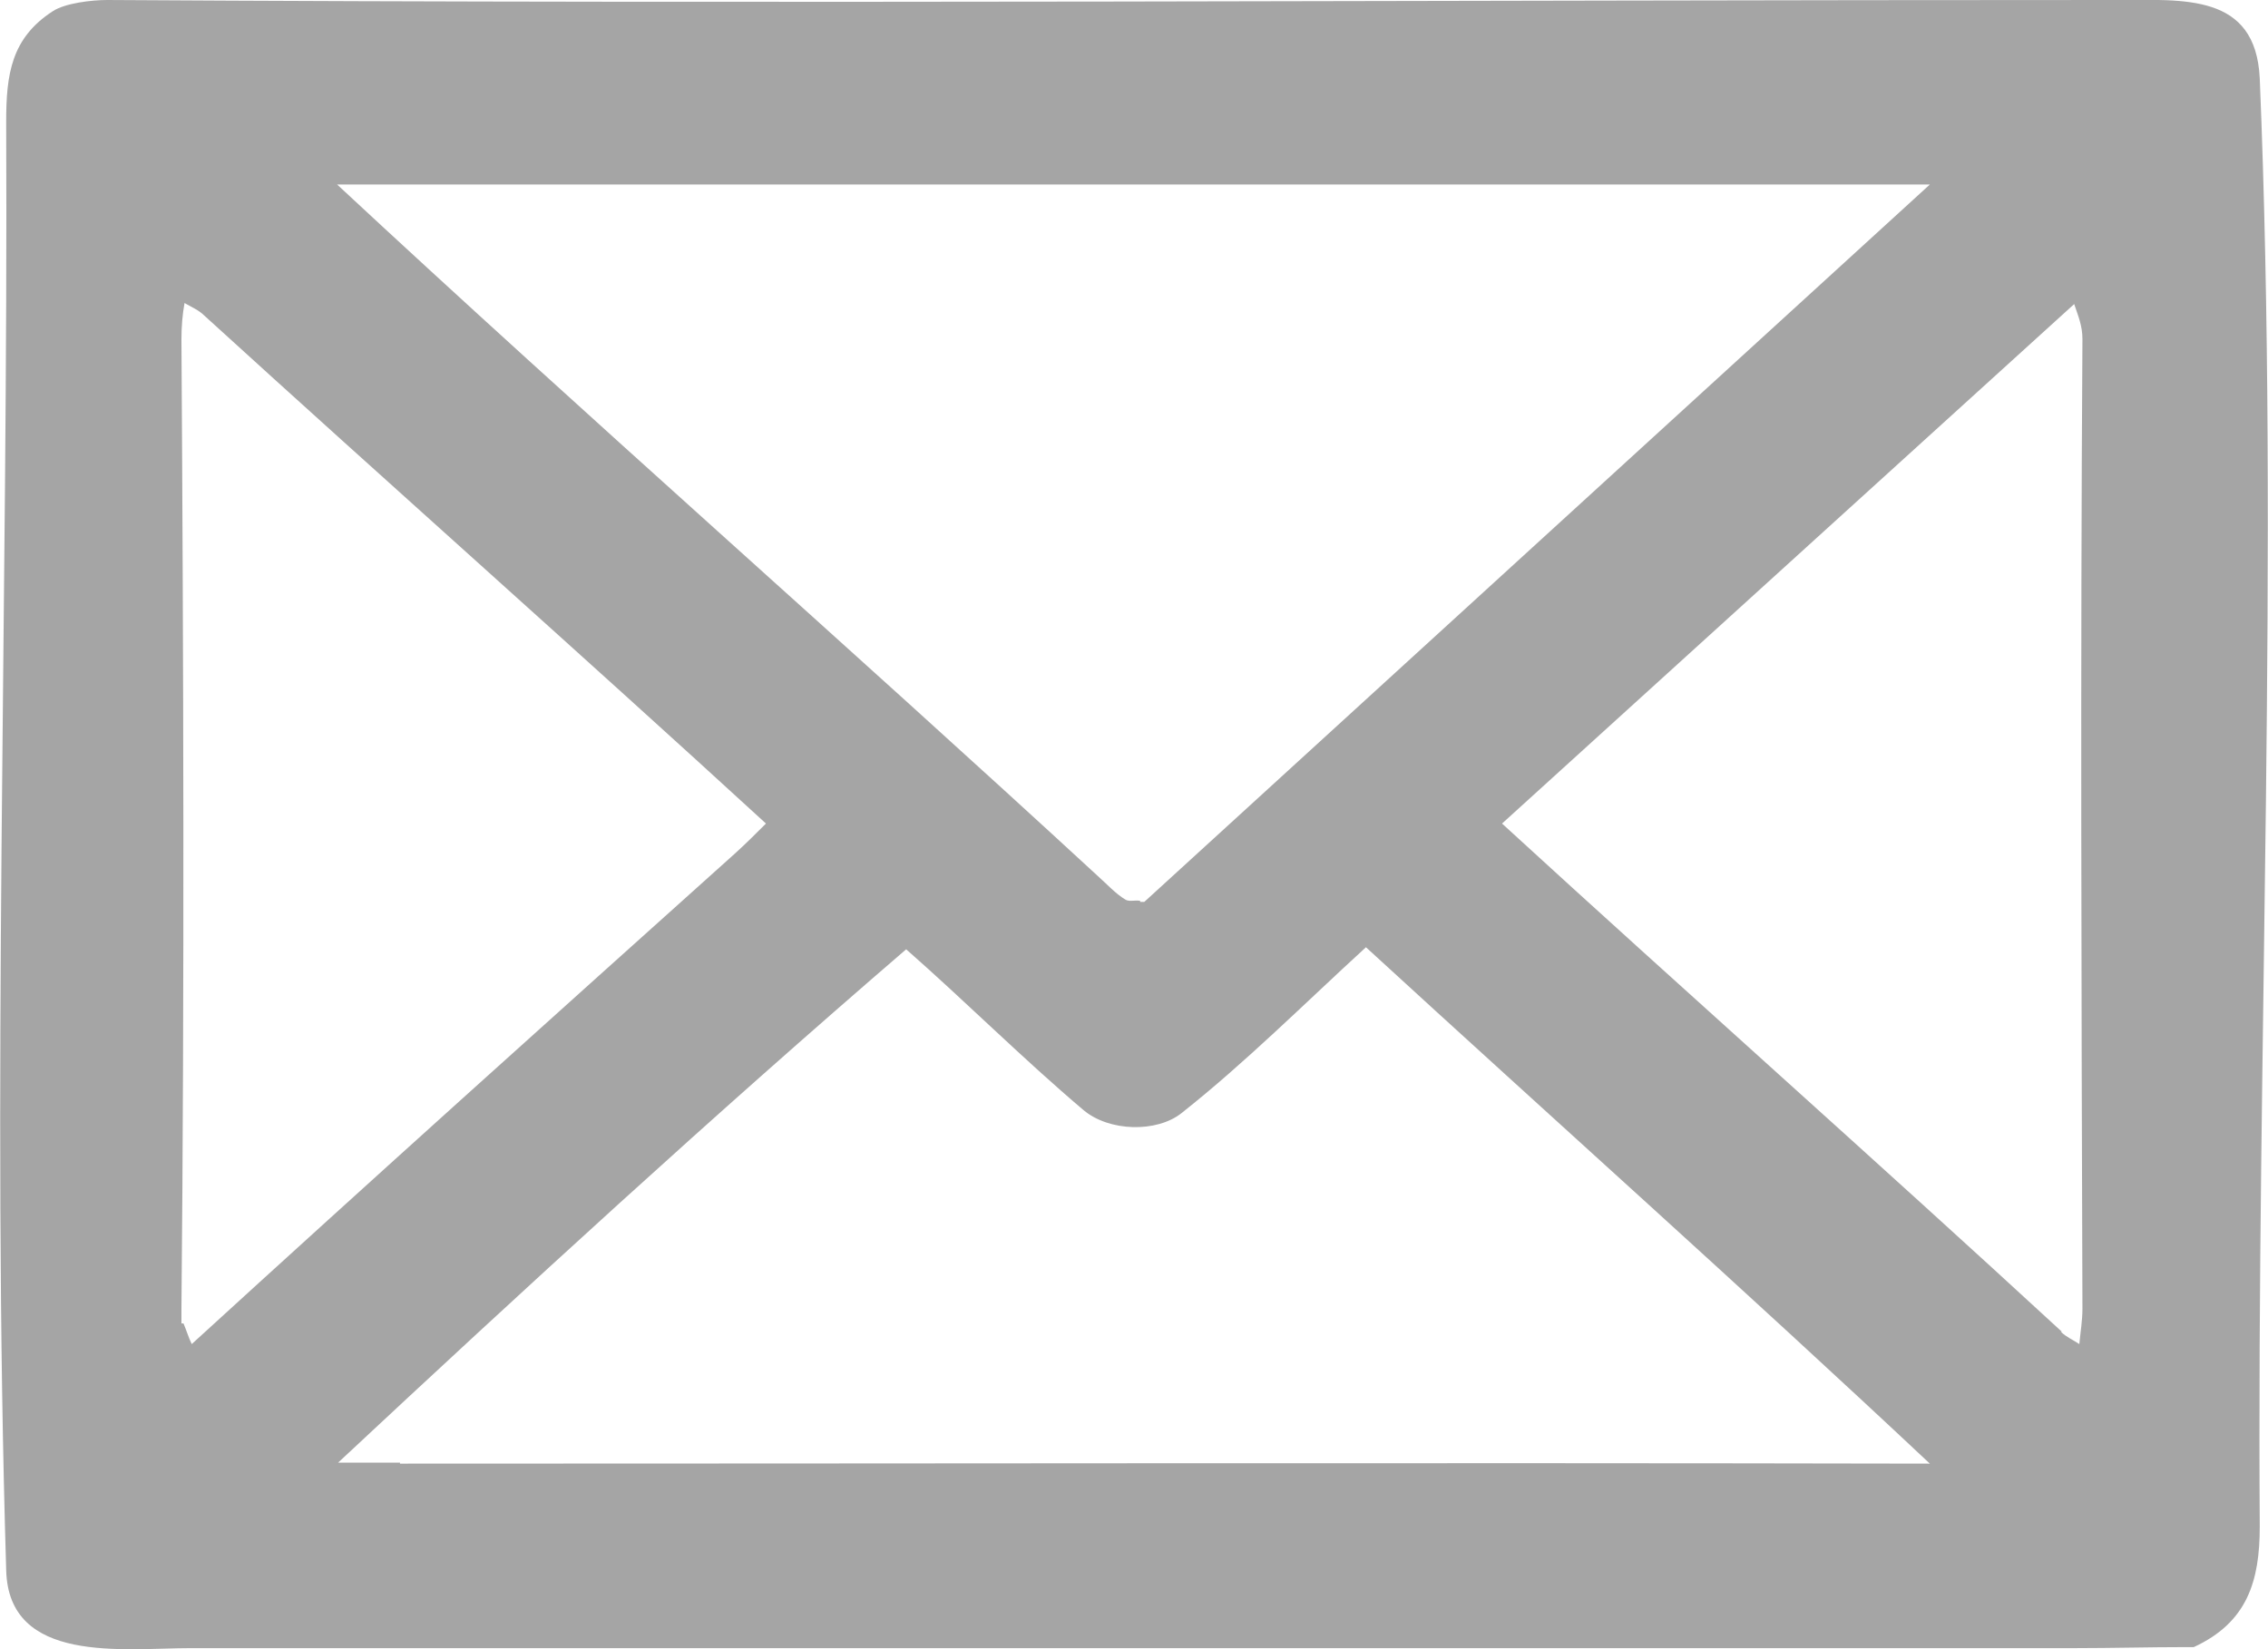 <svg xmlns="http://www.w3.org/2000/svg" width="22px" height="16px" viewBox="0 0 22 16"><path d="M21.21 15.98c-.36 0-.72.01-1.08.01H1.85c-.65 0-1.77.16-1.79-.76-.14-4.63.02-9.4 0-14.05C.06.72.11.37.51.11.63.03.89 0 1.04 0c6.5.04 13 0 19.49 0 .65 0 1.35-.07 1.39.76.19 4.58-.03 9.43 0 14.05 0 .53-.12.93-.64 1.17h-.08ZM11.06 8.75h.04l7.62-6.96H3.27c2.44 2.27 4.94 4.46 7.38 6.71.09.08.17.17.27.23.04.02.09 0 .14.01Zm-9.28 4.09c.03.07.05.14.08.2 1.75-1.6 3.51-3.18 5.27-4.76.1-.09.21-.2.3-.29-1.81-1.66-3.64-3.28-5.45-4.93-.05-.05-.12-.08-.19-.12-.02.11-.03.23-.03.35.02 3.14.03 6.27 0 9.41v.14Zm2.1 1.36c4.95 0 9.89-.01 14.84 0-1.8-1.69-3.65-3.34-5.47-5.01-.59.54-1.17 1.12-1.79 1.61-.24.19-.7.18-.95-.03-.59-.5-1.14-1.05-1.72-1.56-1.87 1.61-3.7 3.29-5.51 4.98h.6Zm16.11-1.28c.05.05.12.08.18.12.01-.11.03-.23.03-.34-.01-3.14-.02-6.27 0-9.41 0-.13-.04-.22-.08-.34l-5.55 5.04c1.8 1.65 3.63 3.27 5.43 4.93Z" style="fill:#A5A5A5;fill-rule:evenodd"/></svg>